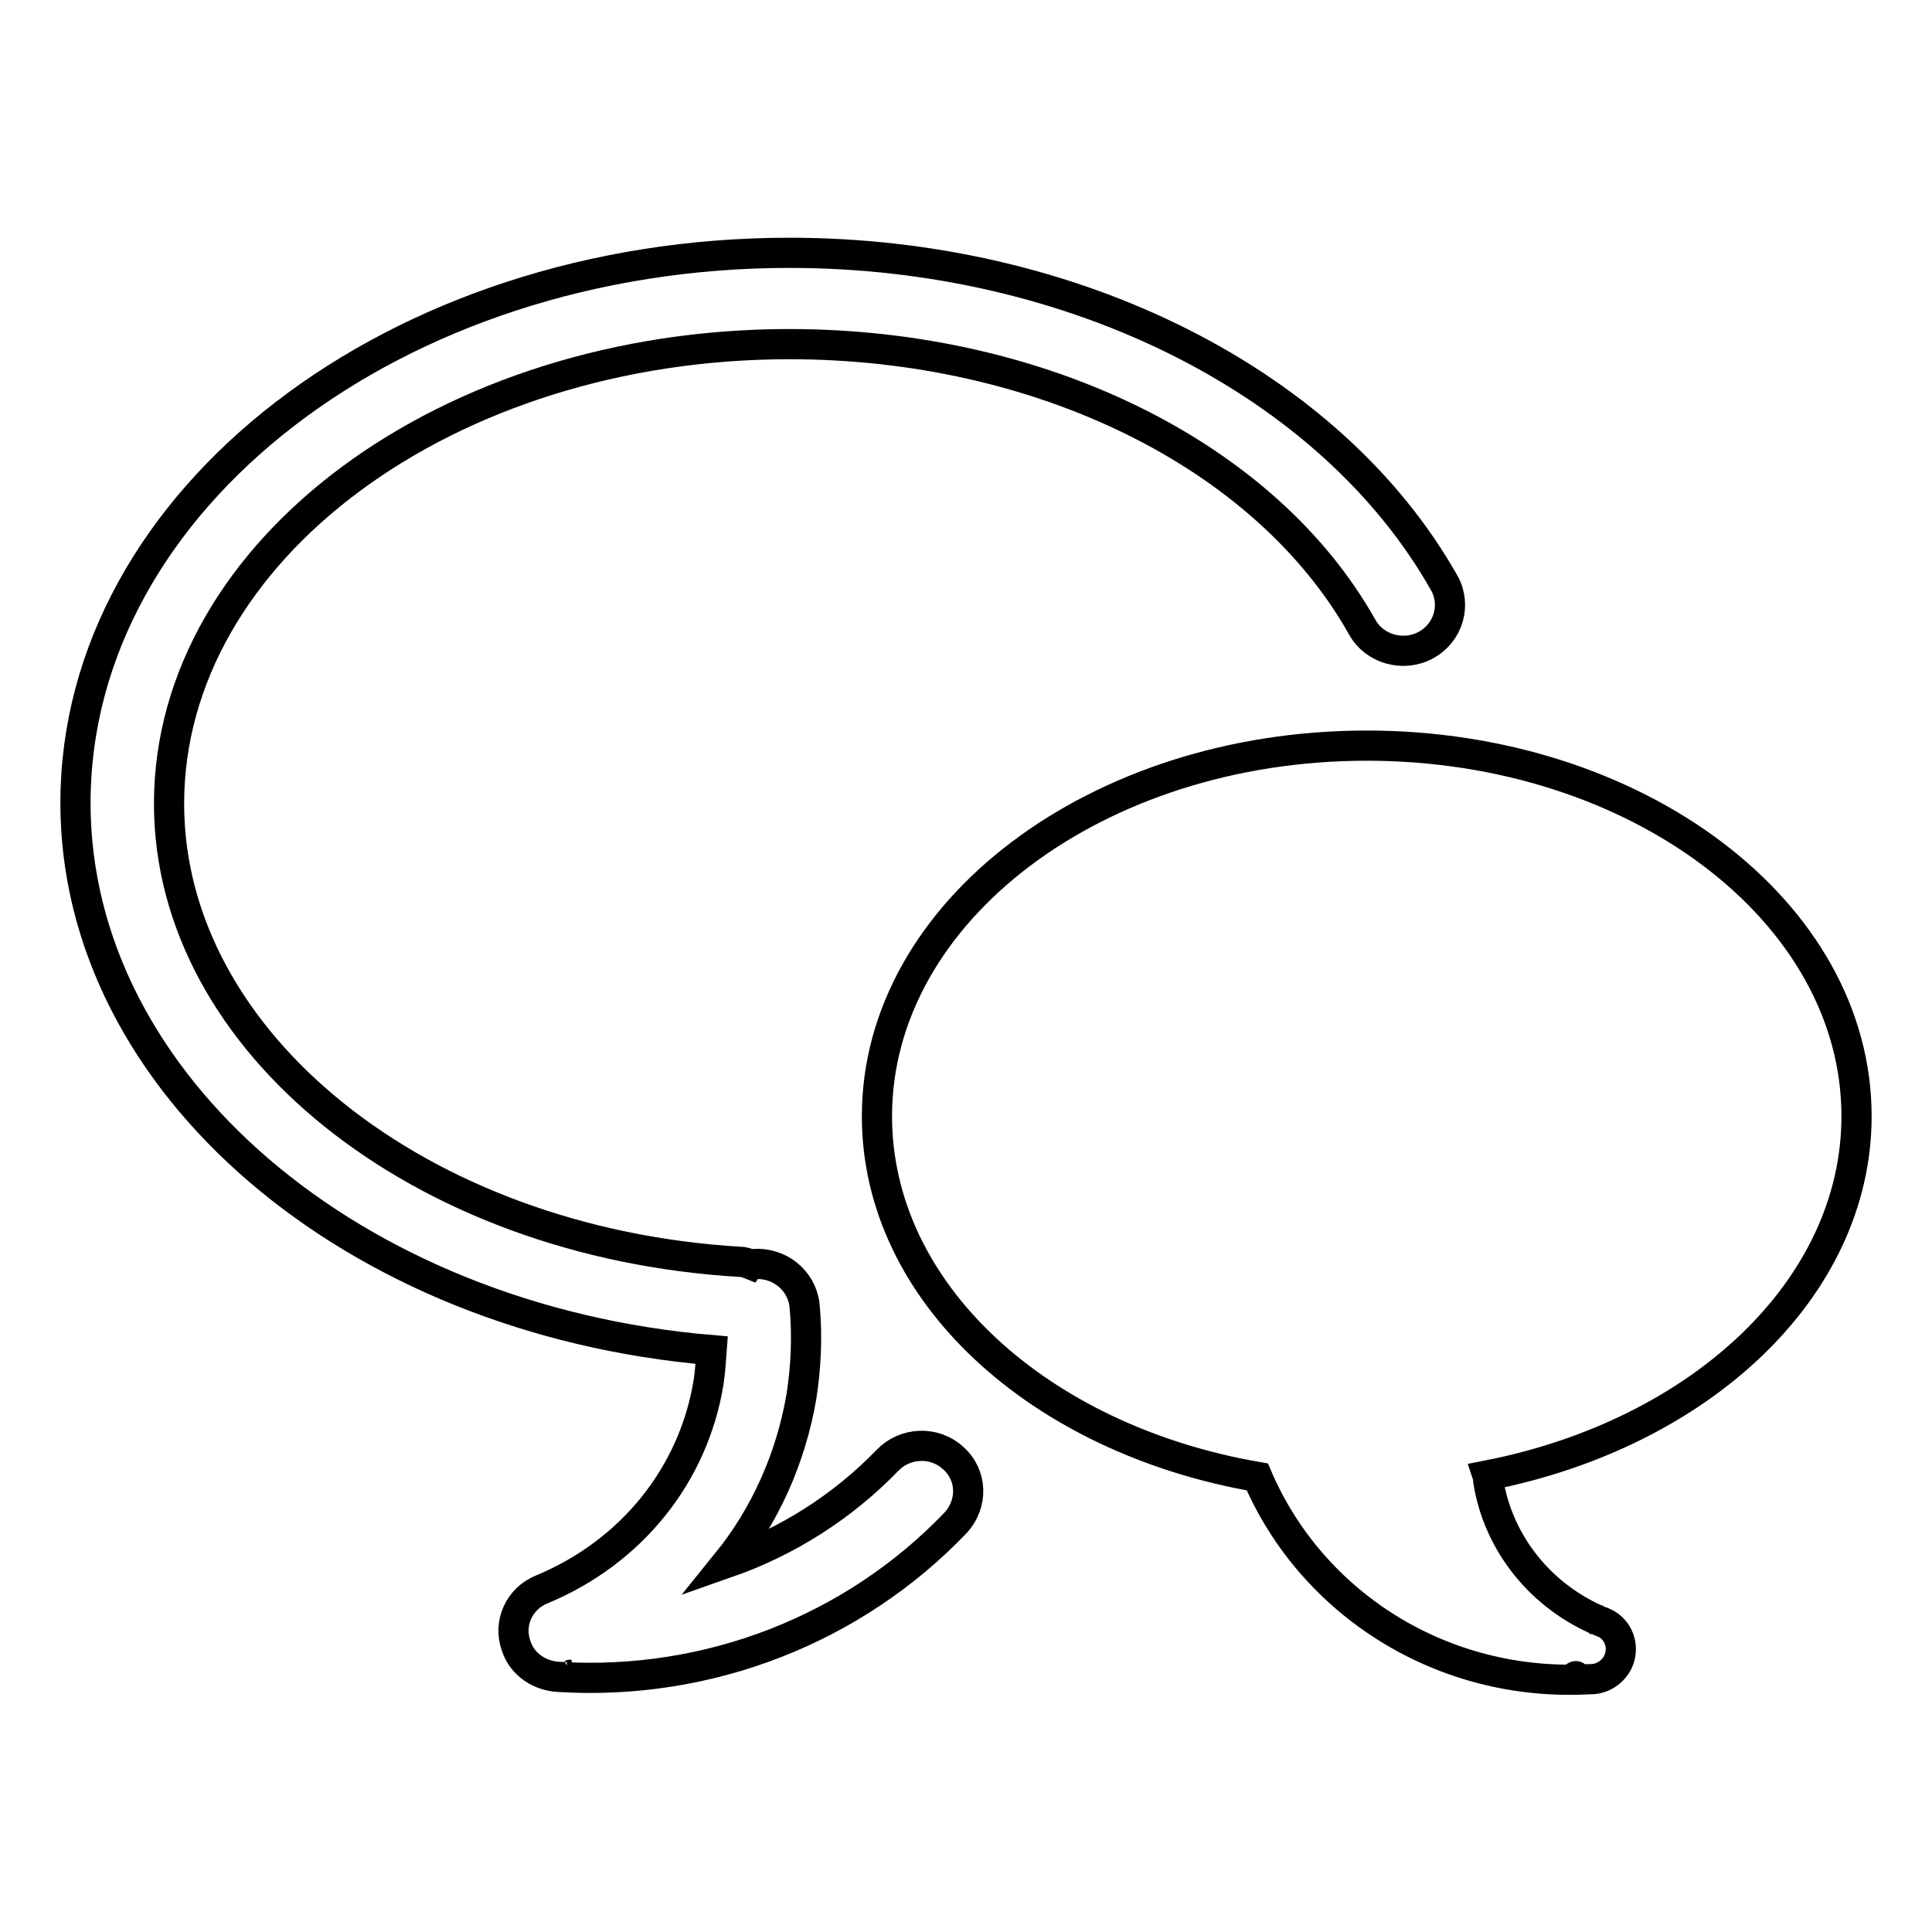 <?xml version="1.0" encoding="utf-8"?>
<!-- Svg Vector Icons : http://www.onlinewebfonts.com/icon -->
<!DOCTYPE svg PUBLIC "-//W3C//DTD SVG 1.1//EN" "http://www.w3.org/Graphics/SVG/1.1/DTD/svg11.dtd">
<svg version="1.1" xmlns="http://www.w3.org/2000/svg" xmlns:xlink="http://www.w3.org/1999/xlink" x="0px" y="0px" viewBox="0 0 256 256" enable-background="new 0 0 256 256" xml:space="preserve">
<g><g><path stroke-width="4" fill-opacity="0" stroke="#000000"  d="M126.3,193.2c-2.5-2.3-6.4-2.1-8.7,0.3c-6,6.2-13.3,10.8-21.3,13.6c5.1-6.3,8.5-13.9,9.9-22.1c0.6-3.9,0.8-8,0.4-12.1c-0.4-3.3-3.4-5.7-6.8-5.4c-0.1,0-0.1,0-0.2,0.1c-0.5-0.2-1-0.4-1.5-0.4c-42.5-2.5-75.7-29.1-75.7-60.7c0-33.6,36.9-60.9,82.2-60.9c33.3,0,63.1,14.7,75.9,37.5c1.6,2.9,5.4,4,8.4,2.4s4.1-5.3,2.5-8.2c-15-26.6-49.1-43.8-86.8-43.8C52.4,33.5,10,66.2,10,106.4c0,37.2,36.8,68.5,84.3,72.5c-0.1,1.4-0.2,2.8-0.4,4.2c-2,12.4-10.3,22.6-22.1,27.5c-3,1.2-4.5,4.5-3.4,7.5c0.8,2.5,3.2,4,5.7,4.1c19.8,1.2,39-6.3,52.5-20.4C129,199.2,128.8,195.4,126.3,193.2z M75.1,222c0.2,0,0.4-0.1,0.6-0.1C75.5,222,75.3,222,75.1,222z M246,147.9c0-27.1-29.1-49.1-64.9-49.1c-35.8,0-64.9,22-64.9,49.1c0,23.4,21.5,42.8,50.4,47.8c7.2,16.8,24.5,27.9,44,26.8h0.1c0.1,0,0.1,0,0.2,0c0,0-0.1,0-0.1,0c1.5,0,2.9-0.9,3.6-2.3c0.9-2,0.1-4.3-1.9-5.2c-0.1,0-0.2-0.1-0.3-0.1c-8-3.3-13.7-10.4-15-18.7c0-0.2,0-0.4-0.1-0.7C225.2,190,246,170.8,246,147.9z M212,214.7c-0.5-0.1-1-0.2-1.4-0.2C211,214.5,211.5,214.6,212,214.7z M208.8,222.1C208.8,222.1,208.8,222.1,208.8,222.1C208.8,222,208.8,222,208.8,222.1C208.8,222,208.8,222,208.8,222.1z"/></g></g>
</svg>